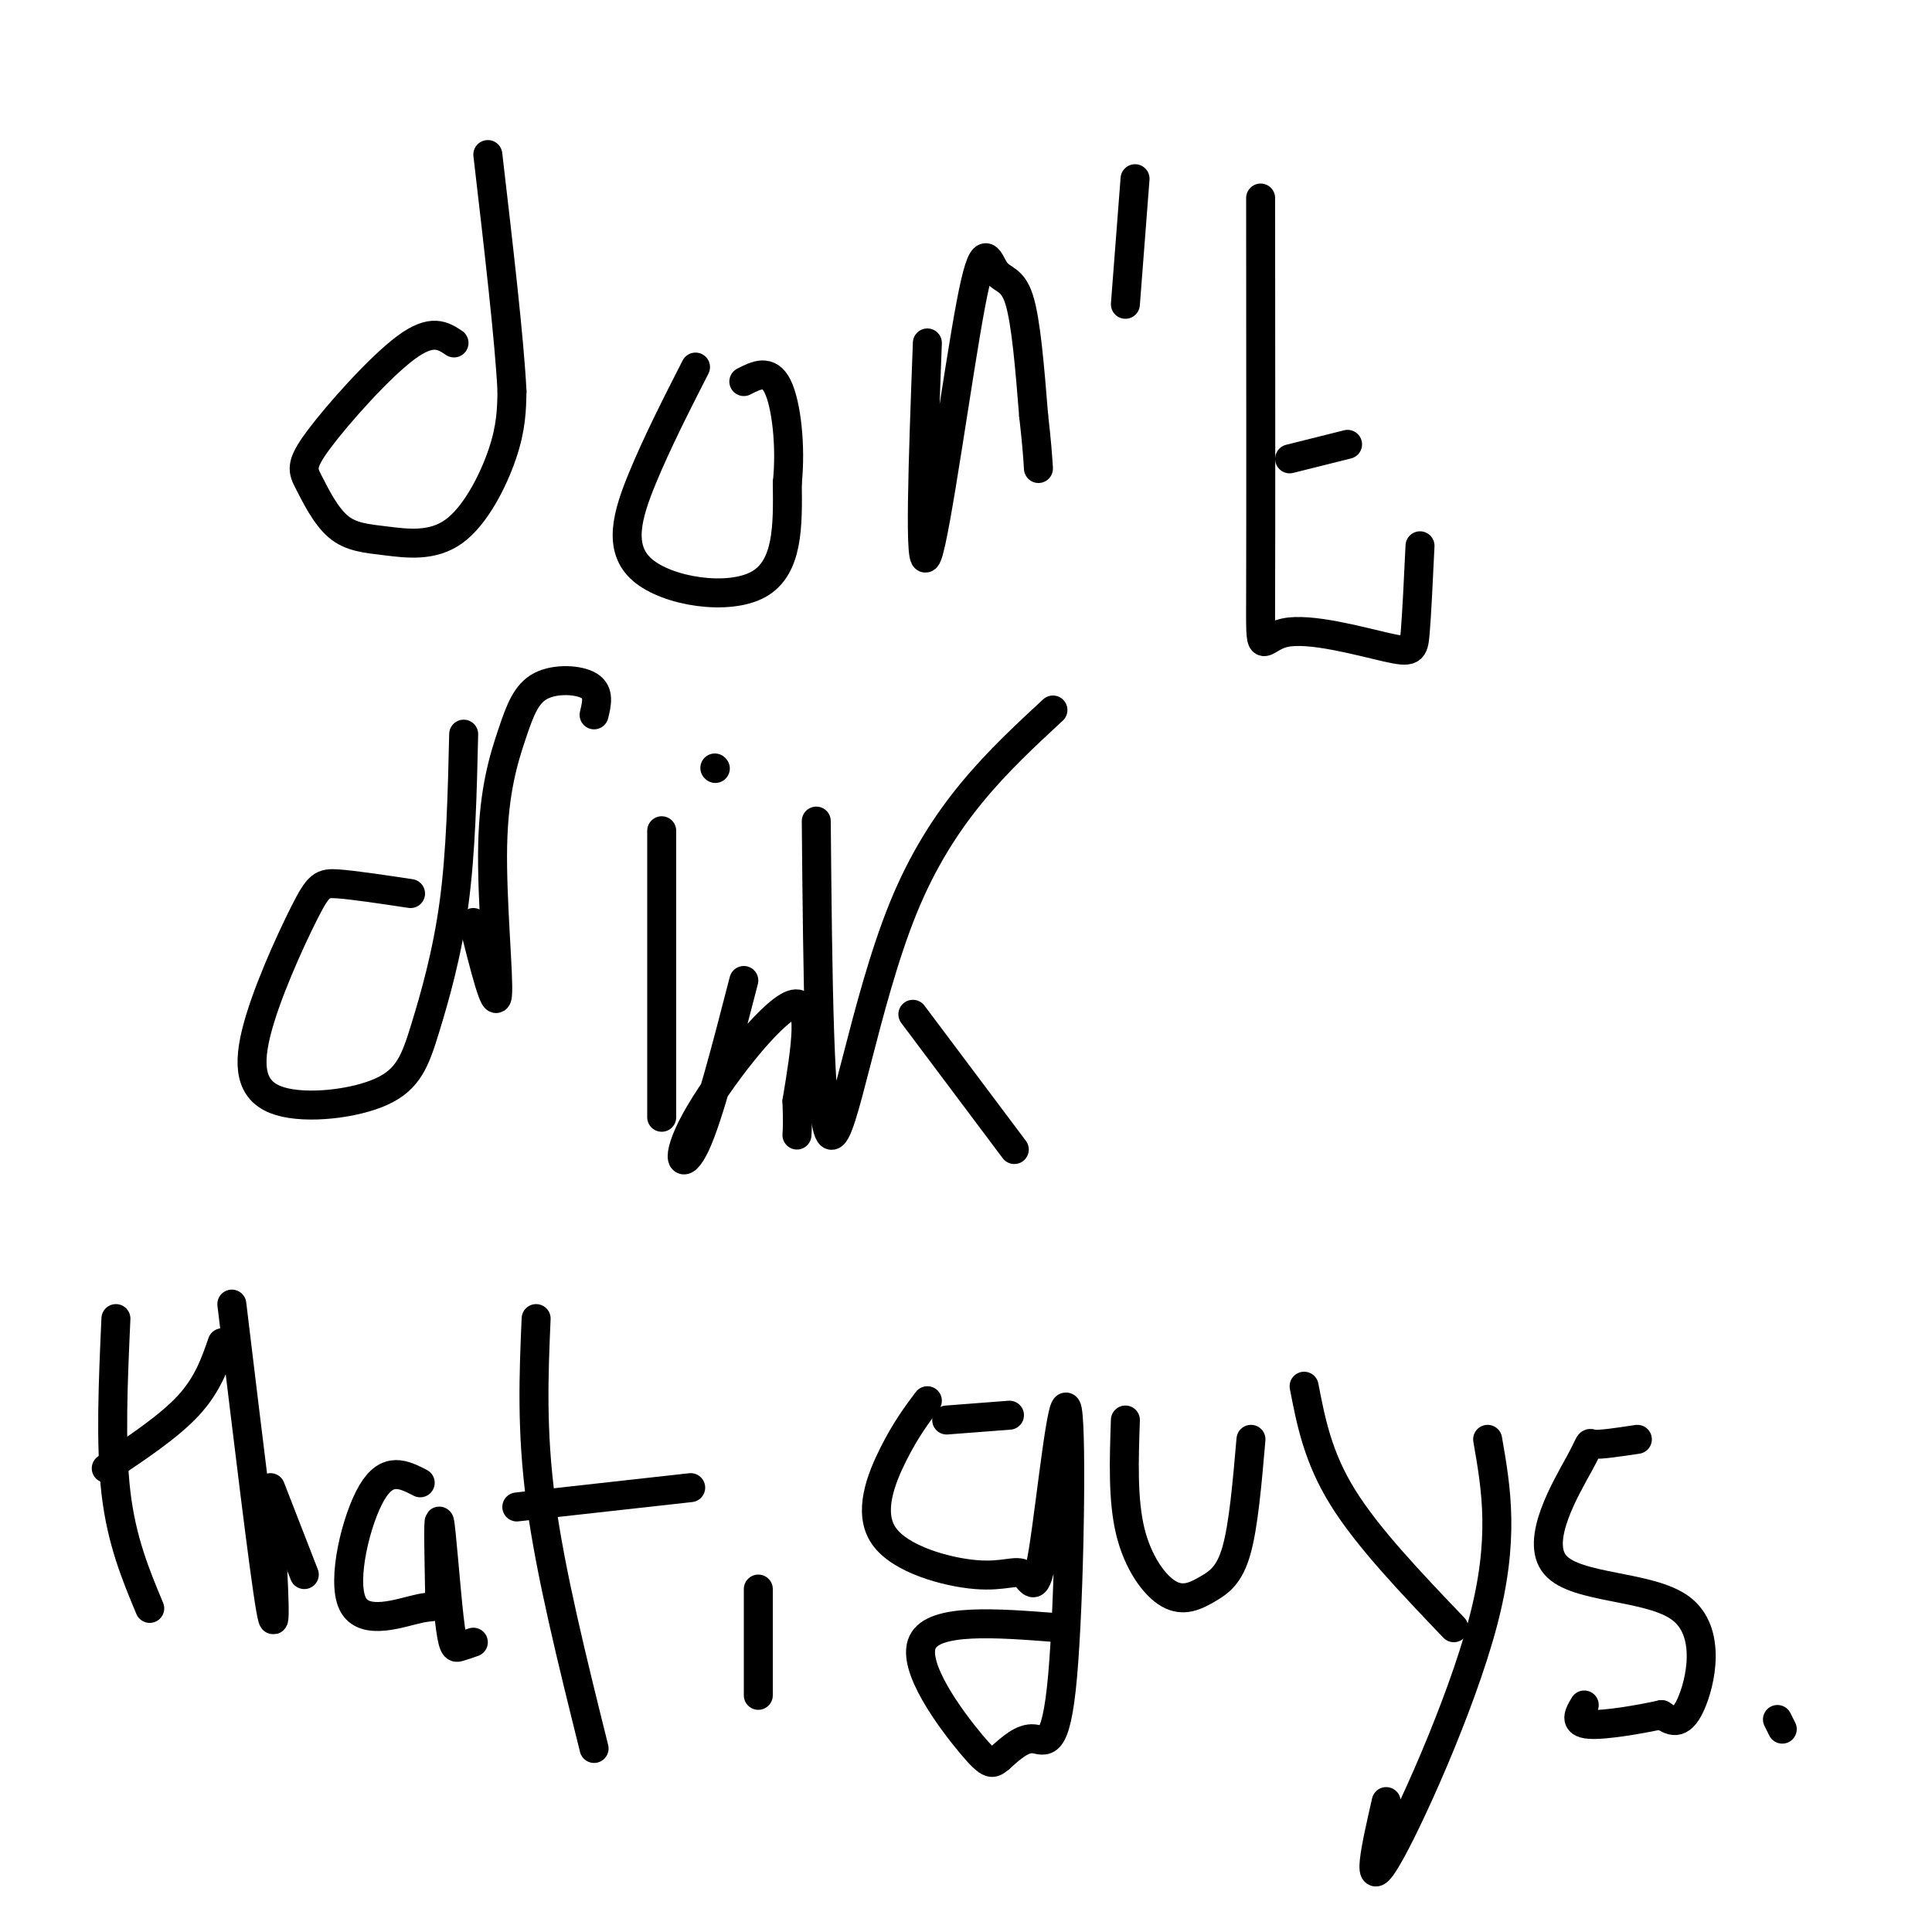 <svg viewBox='0 0 400 400' version='1.1' xmlns='http://www.w3.org/2000/svg' xmlns:xlink='http://www.w3.org/1999/xlink'><g fill='none' stroke='#000000' stroke-width='6' stroke-linecap='round' stroke-linejoin='round'><path d='M94,71c-2.282,-1.524 -4.565,-3.047 -10,1c-5.435,4.047 -14.023,13.665 -18,19c-3.977,5.335 -3.342,6.389 -2,9c1.342,2.611 3.393,6.780 6,9c2.607,2.220 5.771,2.492 10,3c4.229,0.508 9.523,1.252 14,-2c4.477,-3.252 8.136,-10.501 10,-16c1.864,-5.499 1.932,-9.250 2,-13'/><path d='M106,81c-0.500,-10.333 -2.750,-29.667 -5,-49'/><path d='M144,76c-3.970,7.786 -7.940,15.571 -11,23c-3.060,7.429 -5.208,14.500 0,19c5.208,4.500 17.774,6.429 24,3c6.226,-3.429 6.113,-12.214 6,-21'/><path d='M163,100c0.800,-7.667 -0.200,-16.333 -2,-20c-1.800,-3.667 -4.400,-2.333 -7,-1'/><path d='M192,71c-0.903,24.263 -1.805,48.526 0,44c1.805,-4.526 6.319,-37.842 9,-52c2.681,-14.158 3.530,-9.158 5,-7c1.470,2.158 3.563,1.474 5,6c1.437,4.526 2.219,14.263 3,24'/><path d='M214,86c0.667,5.833 0.833,8.417 1,11'/><path d='M235,37c0.000,0.000 -2.000,26.000 -2,26'/><path d='M261,41c0.024,33.837 0.048,67.675 0,82c-0.048,14.325 -0.167,9.139 5,8c5.167,-1.139 15.622,1.770 21,3c5.378,1.230 5.679,0.780 6,-3c0.321,-3.780 0.660,-10.890 1,-18'/><path d='M267,95c0.000,0.000 12.000,-3.000 12,-3'/><path d='M85,185c-5.850,-0.880 -11.699,-1.759 -15,-2c-3.301,-0.241 -4.052,0.158 -7,6c-2.948,5.842 -8.093,17.128 -10,25c-1.907,7.872 -0.574,12.330 5,14c5.574,1.670 15.391,0.551 21,-2c5.609,-2.551 7.010,-6.533 9,-13c1.990,-6.467 4.569,-15.419 6,-26c1.431,-10.581 1.716,-22.790 2,-35'/><path d='M98,191c2.320,9.231 4.640,18.462 5,15c0.360,-3.462 -1.241,-19.618 -1,-31c0.241,-11.382 2.322,-17.989 4,-23c1.678,-5.011 2.952,-8.426 6,-10c3.048,-1.574 7.871,-1.307 10,0c2.129,1.307 1.565,3.653 1,6'/><path d='M137,172c0.000,23.167 0.000,46.333 0,55c0.000,8.667 0.000,2.833 0,-3'/><path d='M148,159c0.000,0.000 0.100,0.100 0.1,0.1'/><path d='M169,170c0.289,31.756 0.578,63.511 3,65c2.422,1.489 6.978,-27.289 15,-47c8.022,-19.711 19.511,-30.356 31,-41'/><path d='M154,203c-3.637,14.101 -7.274,28.202 -10,34c-2.726,5.798 -4.542,3.292 0,-5c4.542,-8.292 15.440,-22.369 20,-24c4.560,-1.631 2.780,9.185 1,20'/><path d='M165,228c0.167,4.500 0.083,5.750 0,7'/><path d='M189,210c0.000,0.000 21.000,28.000 21,28'/><path d='M24,273c-0.583,13.000 -1.167,26.000 0,36c1.167,10.000 4.083,17.000 7,24'/><path d='M22,304c6.500,-4.333 13.000,-8.667 17,-13c4.000,-4.333 5.500,-8.667 7,-13'/><path d='M48,270c3.333,27.667 6.667,55.333 8,63c1.333,7.667 0.667,-4.667 0,-17'/><path d='M56,308c0.000,0.000 7.000,18.000 7,18'/><path d='M87,307c-3.382,-1.738 -6.764,-3.476 -10,2c-3.236,5.476 -6.325,18.164 -4,23c2.325,4.836 10.064,1.818 14,1c3.936,-0.818 4.068,0.563 4,-4c-0.068,-4.563 -0.338,-15.068 0,-14c0.338,1.068 1.283,13.711 2,20c0.717,6.289 1.205,6.226 2,6c0.795,-0.226 1.898,-0.613 3,-1'/><path d='M111,273c-0.500,11.583 -1.000,23.167 1,38c2.000,14.833 6.500,32.917 11,51'/><path d='M107,312c0.000,0.000 36.000,-4.000 36,-4'/><path d='M157,329c0.000,0.000 0.000,22.000 0,22'/><path d='M192,290c-2.231,2.981 -4.462,5.962 -7,11c-2.538,5.038 -5.383,12.134 -2,17c3.383,4.866 12.995,7.501 19,8c6.005,0.499 8.405,-1.138 10,0c1.595,1.138 2.386,5.051 4,-5c1.614,-10.051 4.051,-34.065 5,-29c0.949,5.065 0.409,39.210 -1,55c-1.409,15.790 -3.688,13.226 -6,13c-2.312,-0.226 -4.656,1.887 -7,4'/><path d='M207,364c-1.512,1.155 -1.792,2.042 -6,-3c-4.208,-5.042 -12.345,-16.012 -10,-21c2.345,-4.988 15.173,-3.994 28,-3'/><path d='M196,294c0.000,0.000 13.000,-1.000 13,-1'/><path d='M233,294c-0.284,8.246 -0.568,16.491 1,23c1.568,6.509 4.987,11.281 8,13c3.013,1.719 5.619,0.386 8,-1c2.381,-1.386 4.537,-2.825 6,-8c1.463,-5.175 2.231,-14.088 3,-23'/><path d='M270,287c1.417,7.333 2.833,14.667 8,23c5.167,8.333 14.083,17.667 23,27'/><path d='M308,298c1.800,10.333 3.600,20.667 -1,38c-4.600,17.333 -15.600,41.667 -20,49c-4.400,7.333 -2.200,-2.333 0,-12'/><path d='M339,298c-3.820,0.576 -7.640,1.151 -9,1c-1.360,-0.151 -0.259,-1.029 -3,4c-2.741,5.029 -9.322,15.967 -5,21c4.322,5.033 19.548,4.163 26,9c6.452,4.837 4.129,15.382 2,20c-2.129,4.618 -4.065,3.309 -6,2'/><path d='M344,355c-4.222,0.933 -11.778,2.267 -15,2c-3.222,-0.267 -2.111,-2.133 -1,-4'/><path d='M369,358c0.000,0.000 -1.000,-2.000 -1,-2'/></g>
</svg>